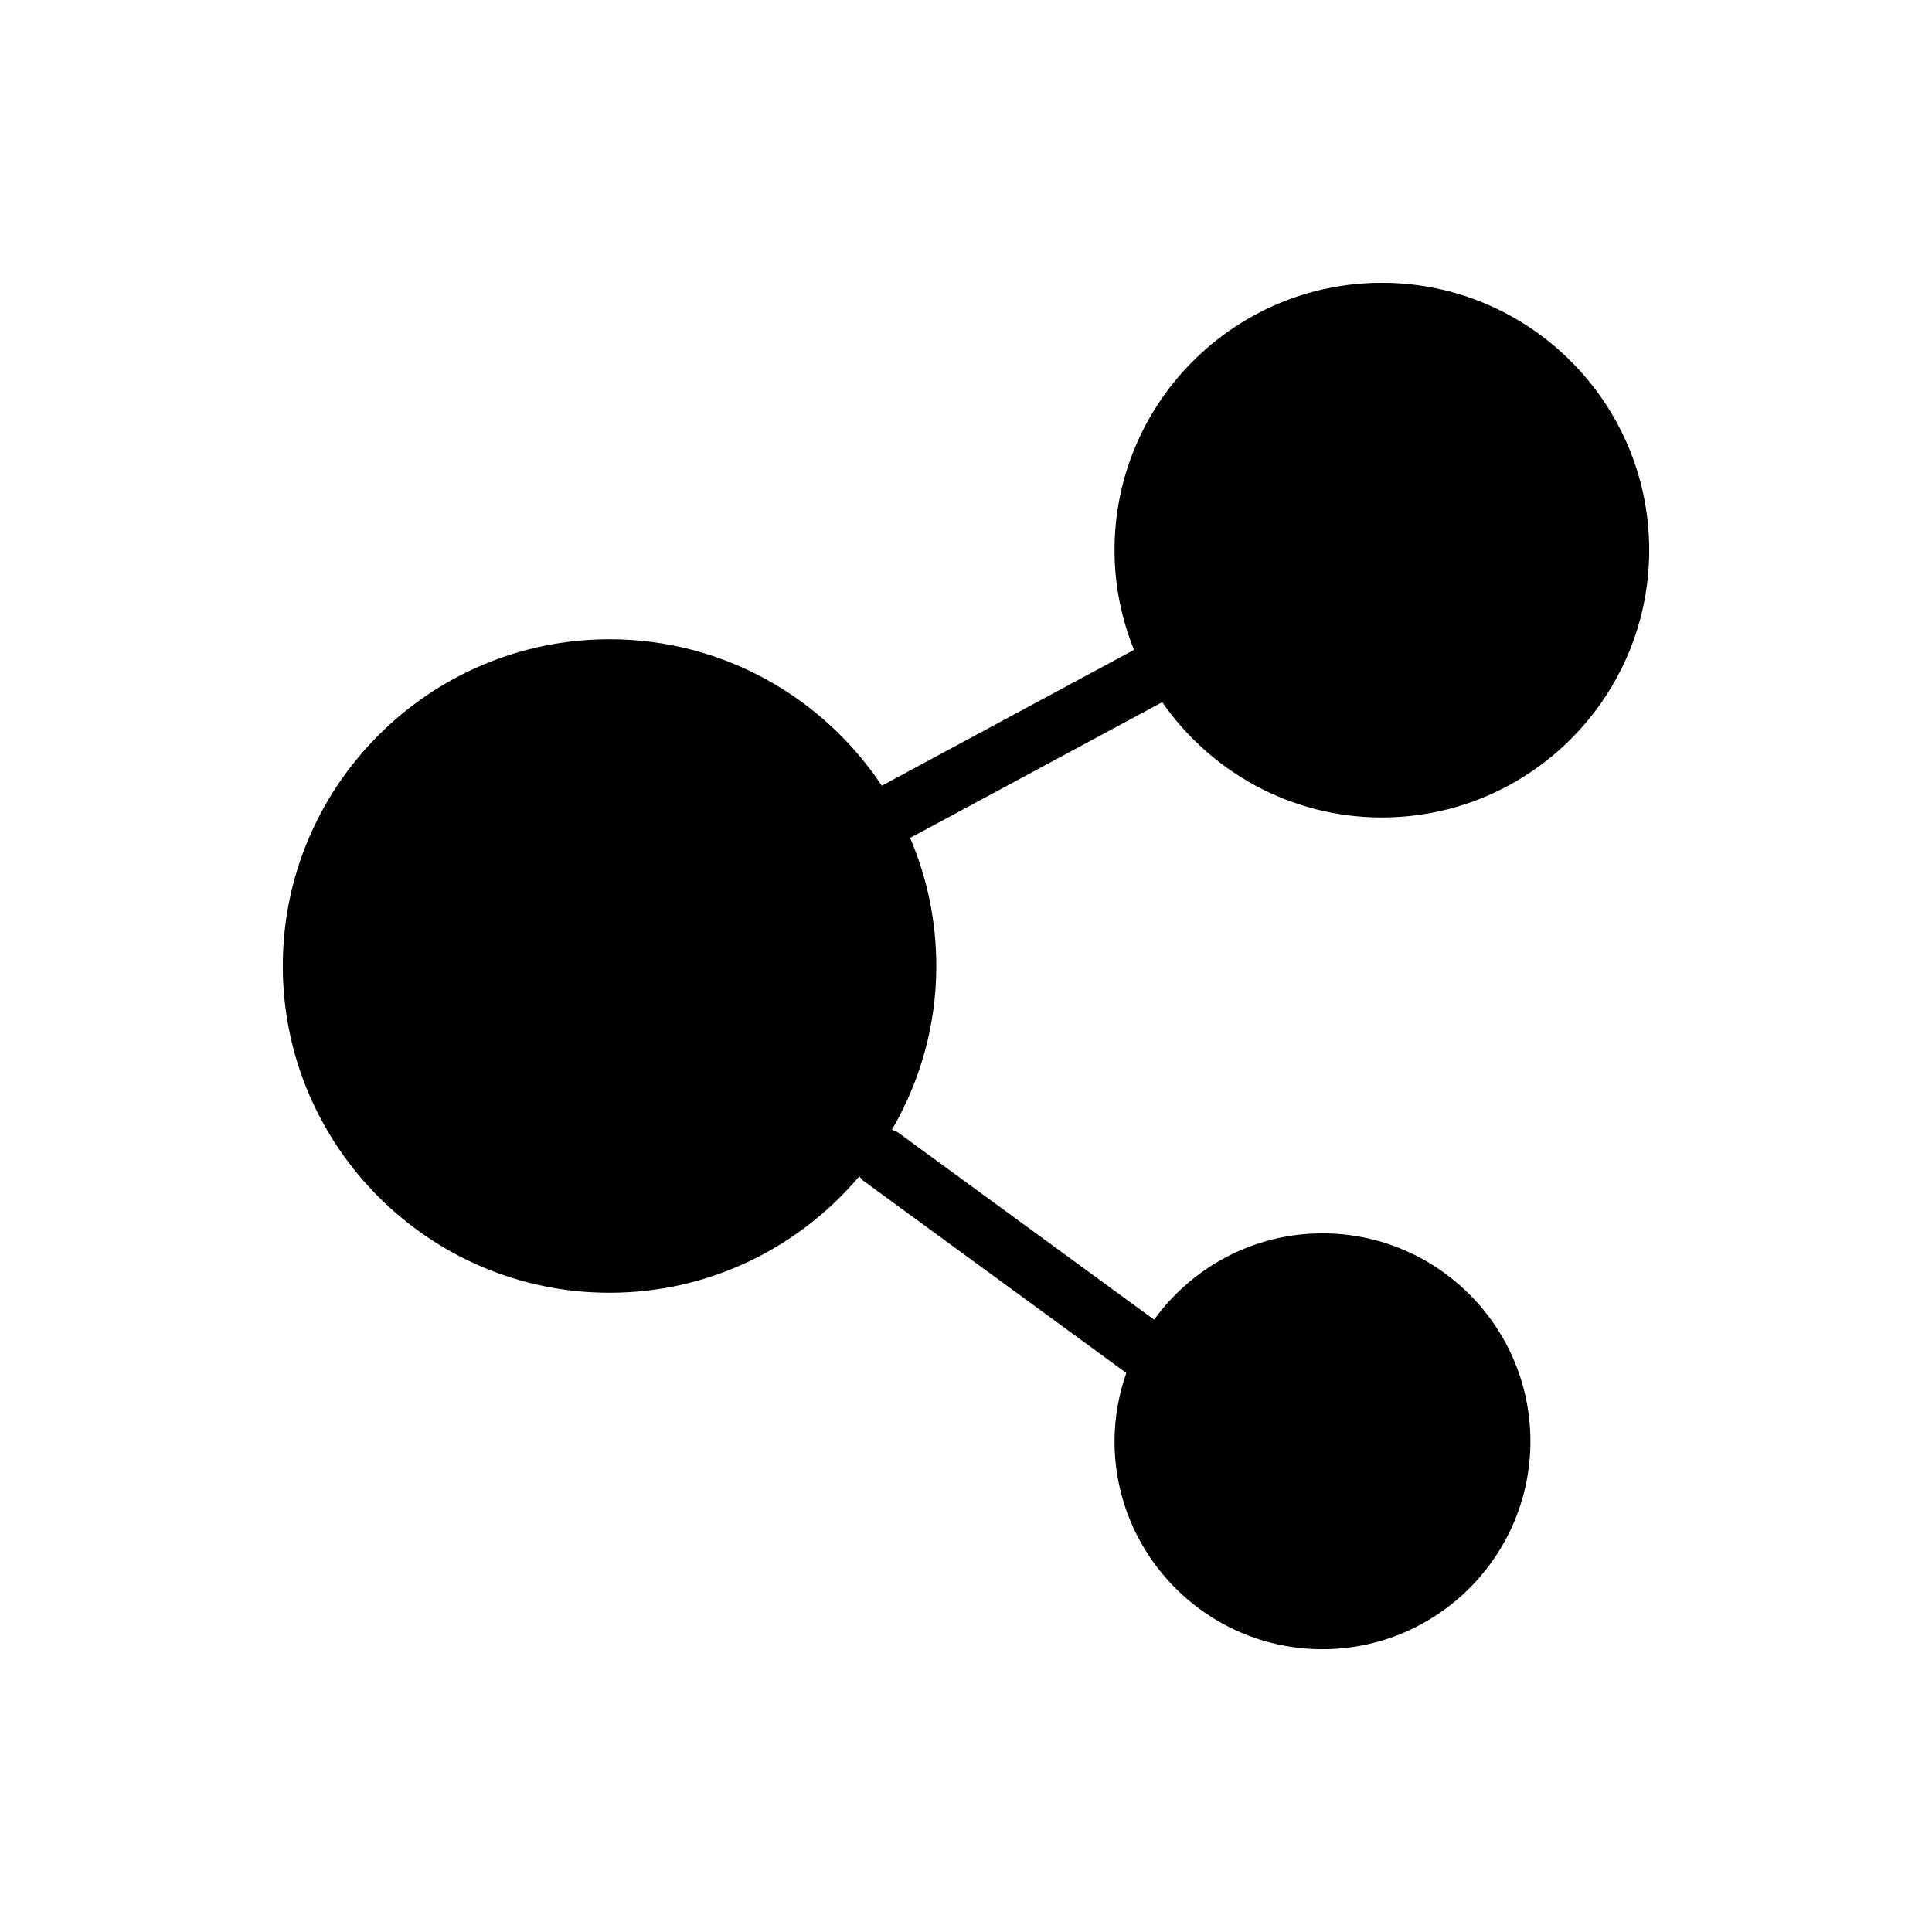 <?xml version="1.0" encoding="UTF-8"?>
<!-- The Best Svg Icon site in the world: iconSvg.co, Visit us! https://iconsvg.co -->
<svg fill="#000000" width="800px" height="800px" version="1.1" viewBox="144 144 512 512" xmlns="http://www.w3.org/2000/svg">
 <path d="m510.21 360.64c39.07 0 70.848-31.789 70.848-70.848 0-39.062-31.781-70.848-70.848-70.848-39.07 0-70.848 31.789-70.848 70.848 0 9.352 1.859 18.254 5.164 26.434l-66.84 35.992c-15.527-23.363-42.055-38.809-72.148-38.809-47.742 0-86.594 38.848-86.594 86.594 0 47.742 38.848 86.594 86.594 86.594 26.527 0 50.277-12.012 66.18-30.867 0.363 0.402 0.637 0.859 1.086 1.188l69.684 50.934c-1.984 5.68-3.125 11.75-3.125 18.102 0 30.379 24.727 55.105 55.105 55.105s55.105-24.727 55.105-55.105c0-30.379-24.727-55.105-55.105-55.105-18.352 0-34.59 9.047-44.609 22.883l-67.762-49.531c-0.535-0.395-1.148-0.559-1.738-0.805 7.434-12.77 11.77-27.57 11.77-43.391 0-12.043-2.481-23.516-6.941-33.945l66.816-35.977c12.801 18.438 34.102 30.559 58.207 30.559z"/>
</svg>